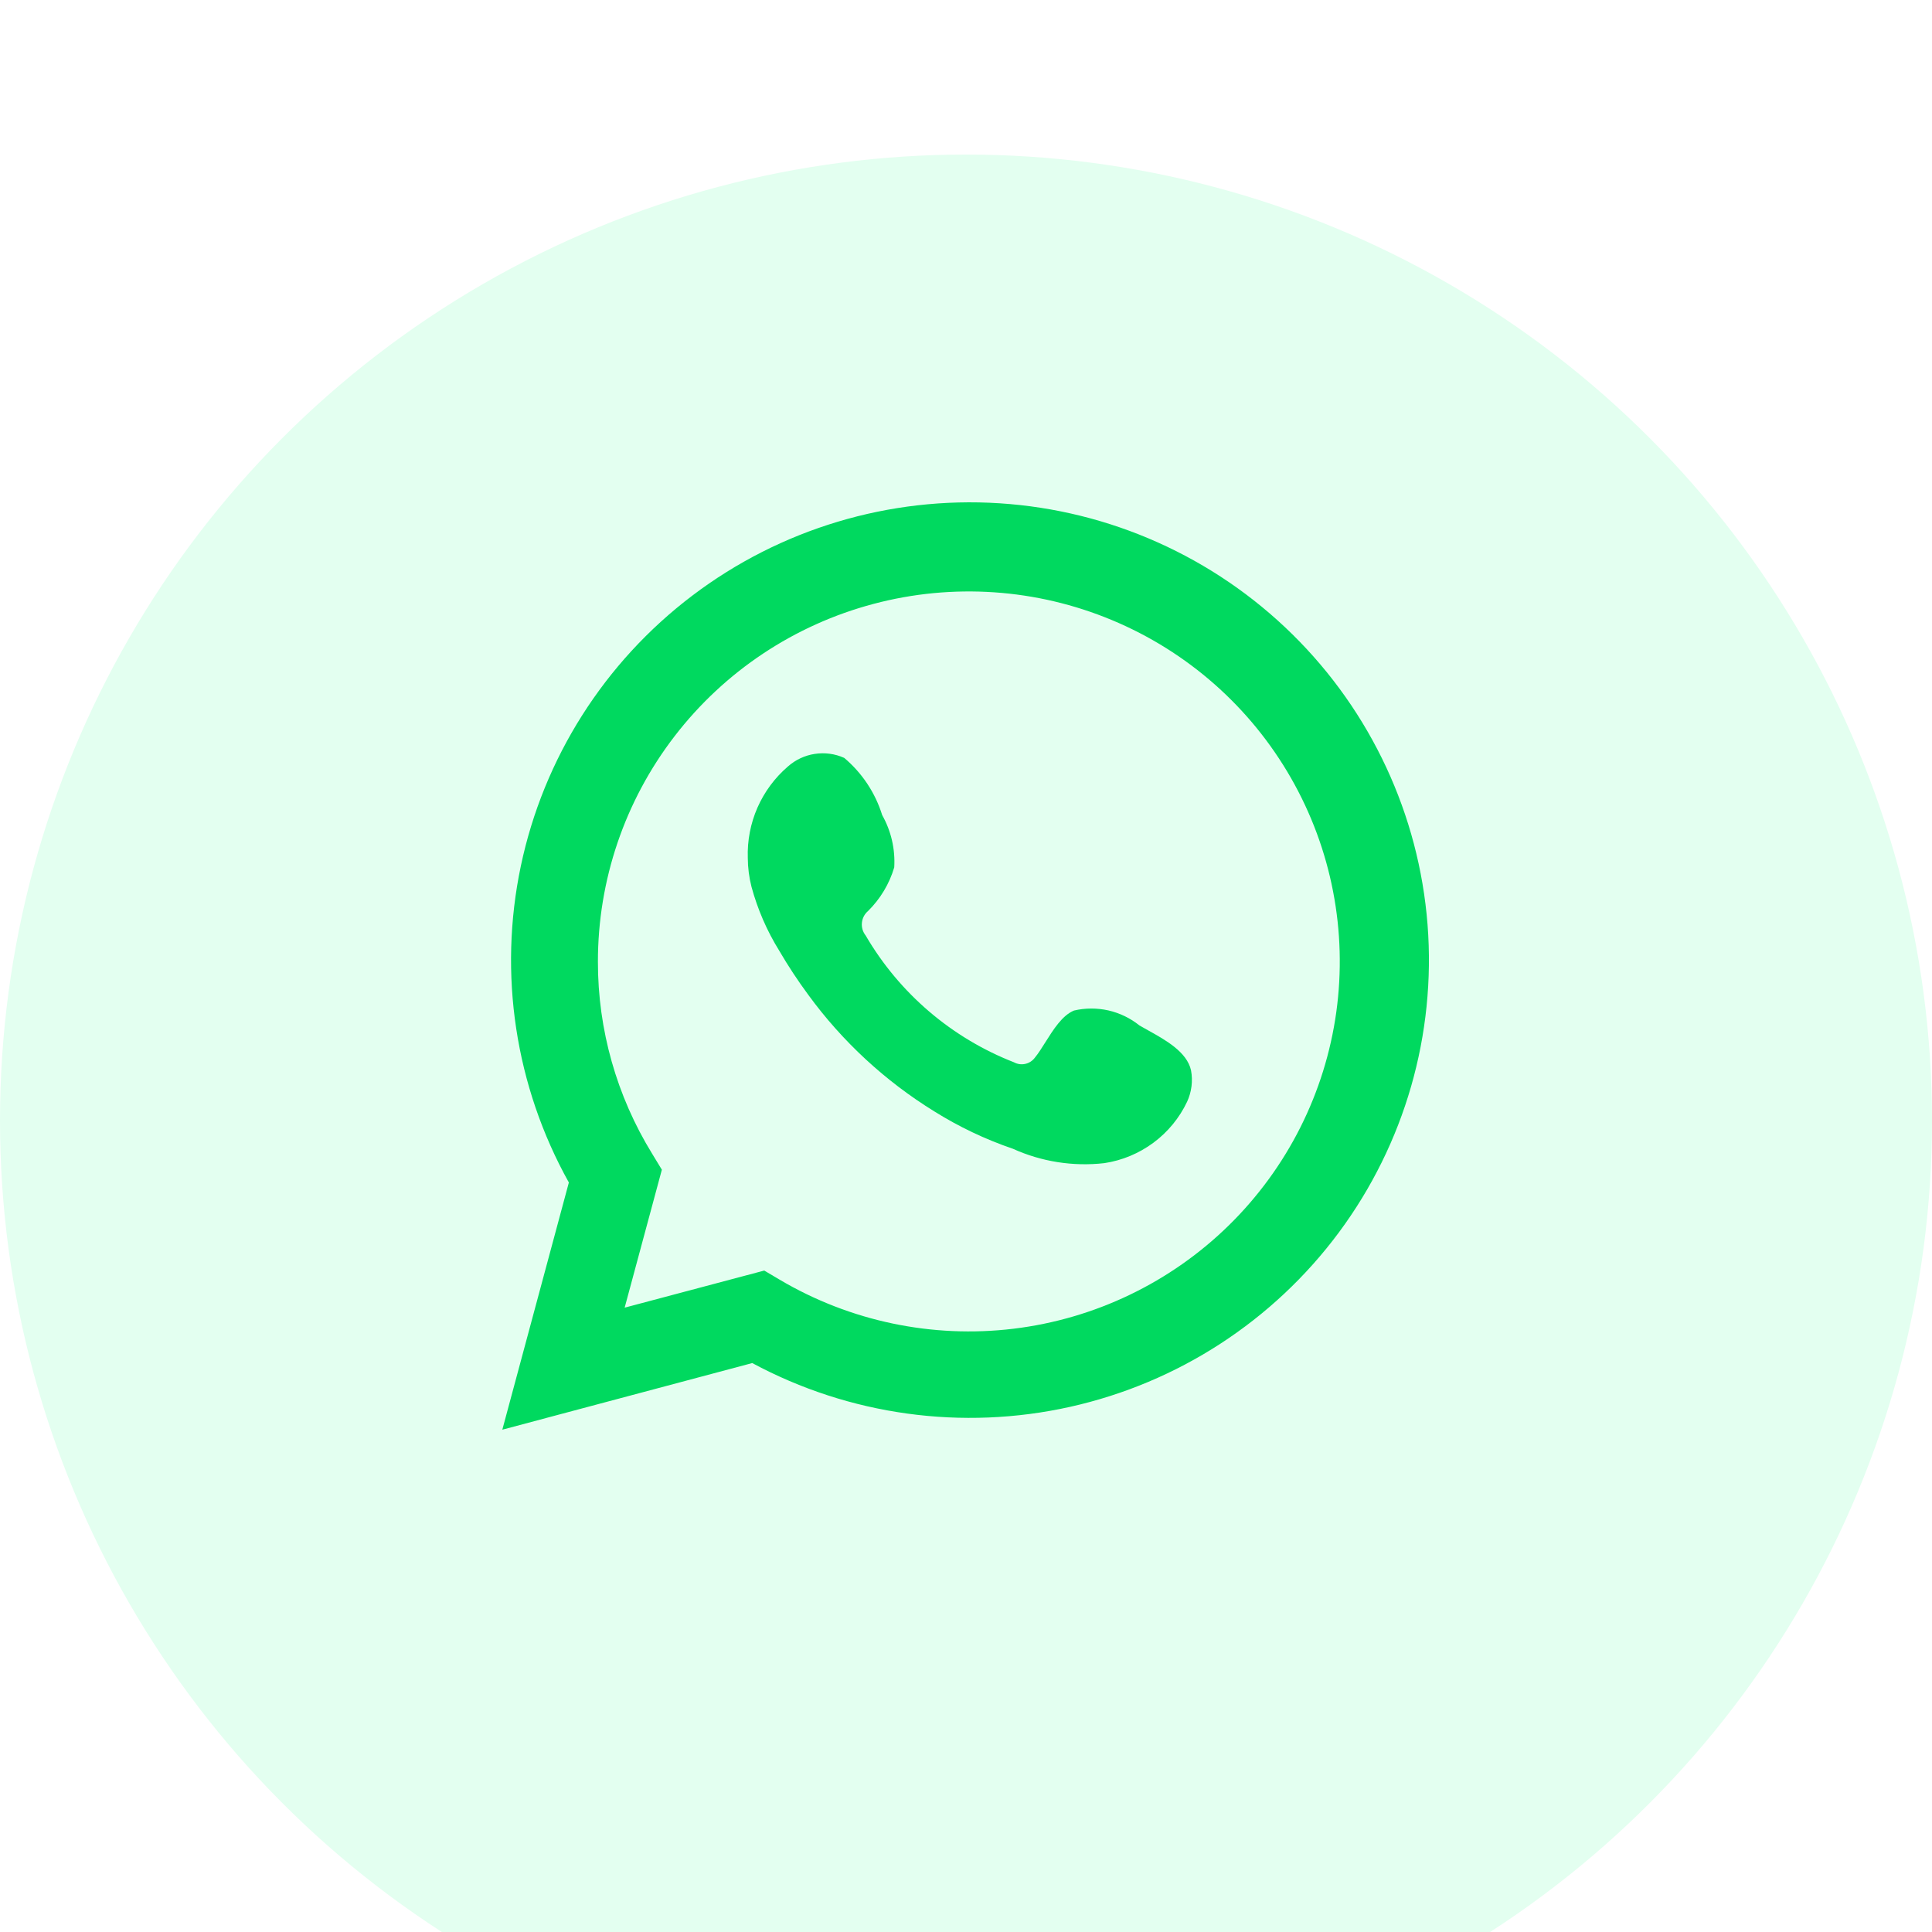 <?xml version="1.0" encoding="UTF-8"?> <svg xmlns="http://www.w3.org/2000/svg" width="50" height="50" viewBox="0 0 50 50" fill="none"> <g filter="url(#filter0_i_513_2185)"> <circle cx="25" cy="25" r="25" fill="#E3FFF0"></circle> </g> <path fill-rule="evenodd" clip-rule="evenodd" d="M14.722 30.603L13 37L19.468 35.276C21.983 36.629 24.904 37.031 27.694 36.409C30.483 35.787 32.954 34.183 34.654 31.89C36.353 29.598 37.166 26.771 36.945 23.929C36.723 21.086 35.481 18.419 33.447 16.416C31.413 14.413 28.723 13.209 25.871 13.025C23.018 12.841 20.195 13.688 17.919 15.413C15.643 17.137 14.066 19.623 13.479 22.413C12.892 25.203 13.333 28.111 14.722 30.603ZM20.179 33.119L19.779 32.882L16.166 33.842L17.129 30.272L16.878 29.859C15.959 28.366 15.473 26.648 15.474 24.896C15.471 22.783 16.169 20.728 17.459 19.052C18.749 17.375 20.558 16.172 22.606 15.629C24.653 15.085 26.823 15.233 28.777 16.048C30.732 16.863 32.361 18.3 33.411 20.136C34.461 21.971 34.873 24.101 34.583 26.194C34.292 28.287 33.316 30.226 31.806 31.708C30.296 33.19 28.336 34.132 26.233 34.387C24.13 34.642 22.002 34.196 20.179 33.119ZM28.686 26.15C28.979 26.217 29.254 26.35 29.488 26.538C29.557 26.578 29.631 26.62 29.709 26.663C30.159 26.912 30.72 27.223 30.824 27.702C30.875 27.976 30.839 28.259 30.722 28.513C30.523 28.933 30.224 29.297 29.85 29.574C29.476 29.851 29.04 30.033 28.58 30.102C27.772 30.194 26.954 30.065 26.214 29.73C25.501 29.487 24.819 29.162 24.18 28.763C22.908 27.978 21.8 26.954 20.919 25.747C20.648 25.38 20.397 24.999 20.167 24.605C19.848 24.09 19.606 23.532 19.448 22.948C19.386 22.705 19.354 22.455 19.353 22.204C19.338 21.757 19.423 21.313 19.602 20.903C19.782 20.494 20.051 20.129 20.391 19.837C20.586 19.664 20.828 19.55 21.086 19.511C21.345 19.471 21.61 19.507 21.848 19.614C22.311 20.004 22.652 20.518 22.831 21.095C23.063 21.507 23.171 21.976 23.143 22.447C23.016 22.875 22.783 23.263 22.465 23.577C22.374 23.654 22.317 23.764 22.306 23.882C22.294 24.001 22.33 24.119 22.404 24.212C23.276 25.706 24.628 26.862 26.241 27.492C26.331 27.541 26.436 27.556 26.535 27.533C26.635 27.511 26.723 27.453 26.784 27.37C26.873 27.262 26.962 27.12 27.056 26.97C27.262 26.643 27.491 26.278 27.794 26.153C28.087 26.084 28.392 26.084 28.686 26.15Z" fill="#00D95F"></path> <defs> <filter id="filter0_i_513_2185" x="0" y="0" width="50" height="54" filterUnits="userSpaceOnUse" color-interpolation-filters="sRGB"> <feFlood flood-opacity="0" result="BackgroundImageFix"></feFlood> <feBlend mode="normal" in="SourceGraphic" in2="BackgroundImageFix" result="shape"></feBlend> <feColorMatrix in="SourceAlpha" type="matrix" values="0 0 0 0 0 0 0 0 0 0 0 0 0 0 0 0 0 0 127 0" result="hardAlpha"></feColorMatrix> <feOffset dy="4"></feOffset> <feGaussianBlur stdDeviation="17.5"></feGaussianBlur> <feComposite in2="hardAlpha" operator="arithmetic" k2="-1" k3="1"></feComposite> <feColorMatrix type="matrix" values="0 0 0 0 1 0 0 0 0 1 0 0 0 0 1 0 0 0 0.4 0"></feColorMatrix> <feBlend mode="normal" in2="shape" result="effect1_innerShadow_513_2185"></feBlend> </filter> </defs> </svg> 